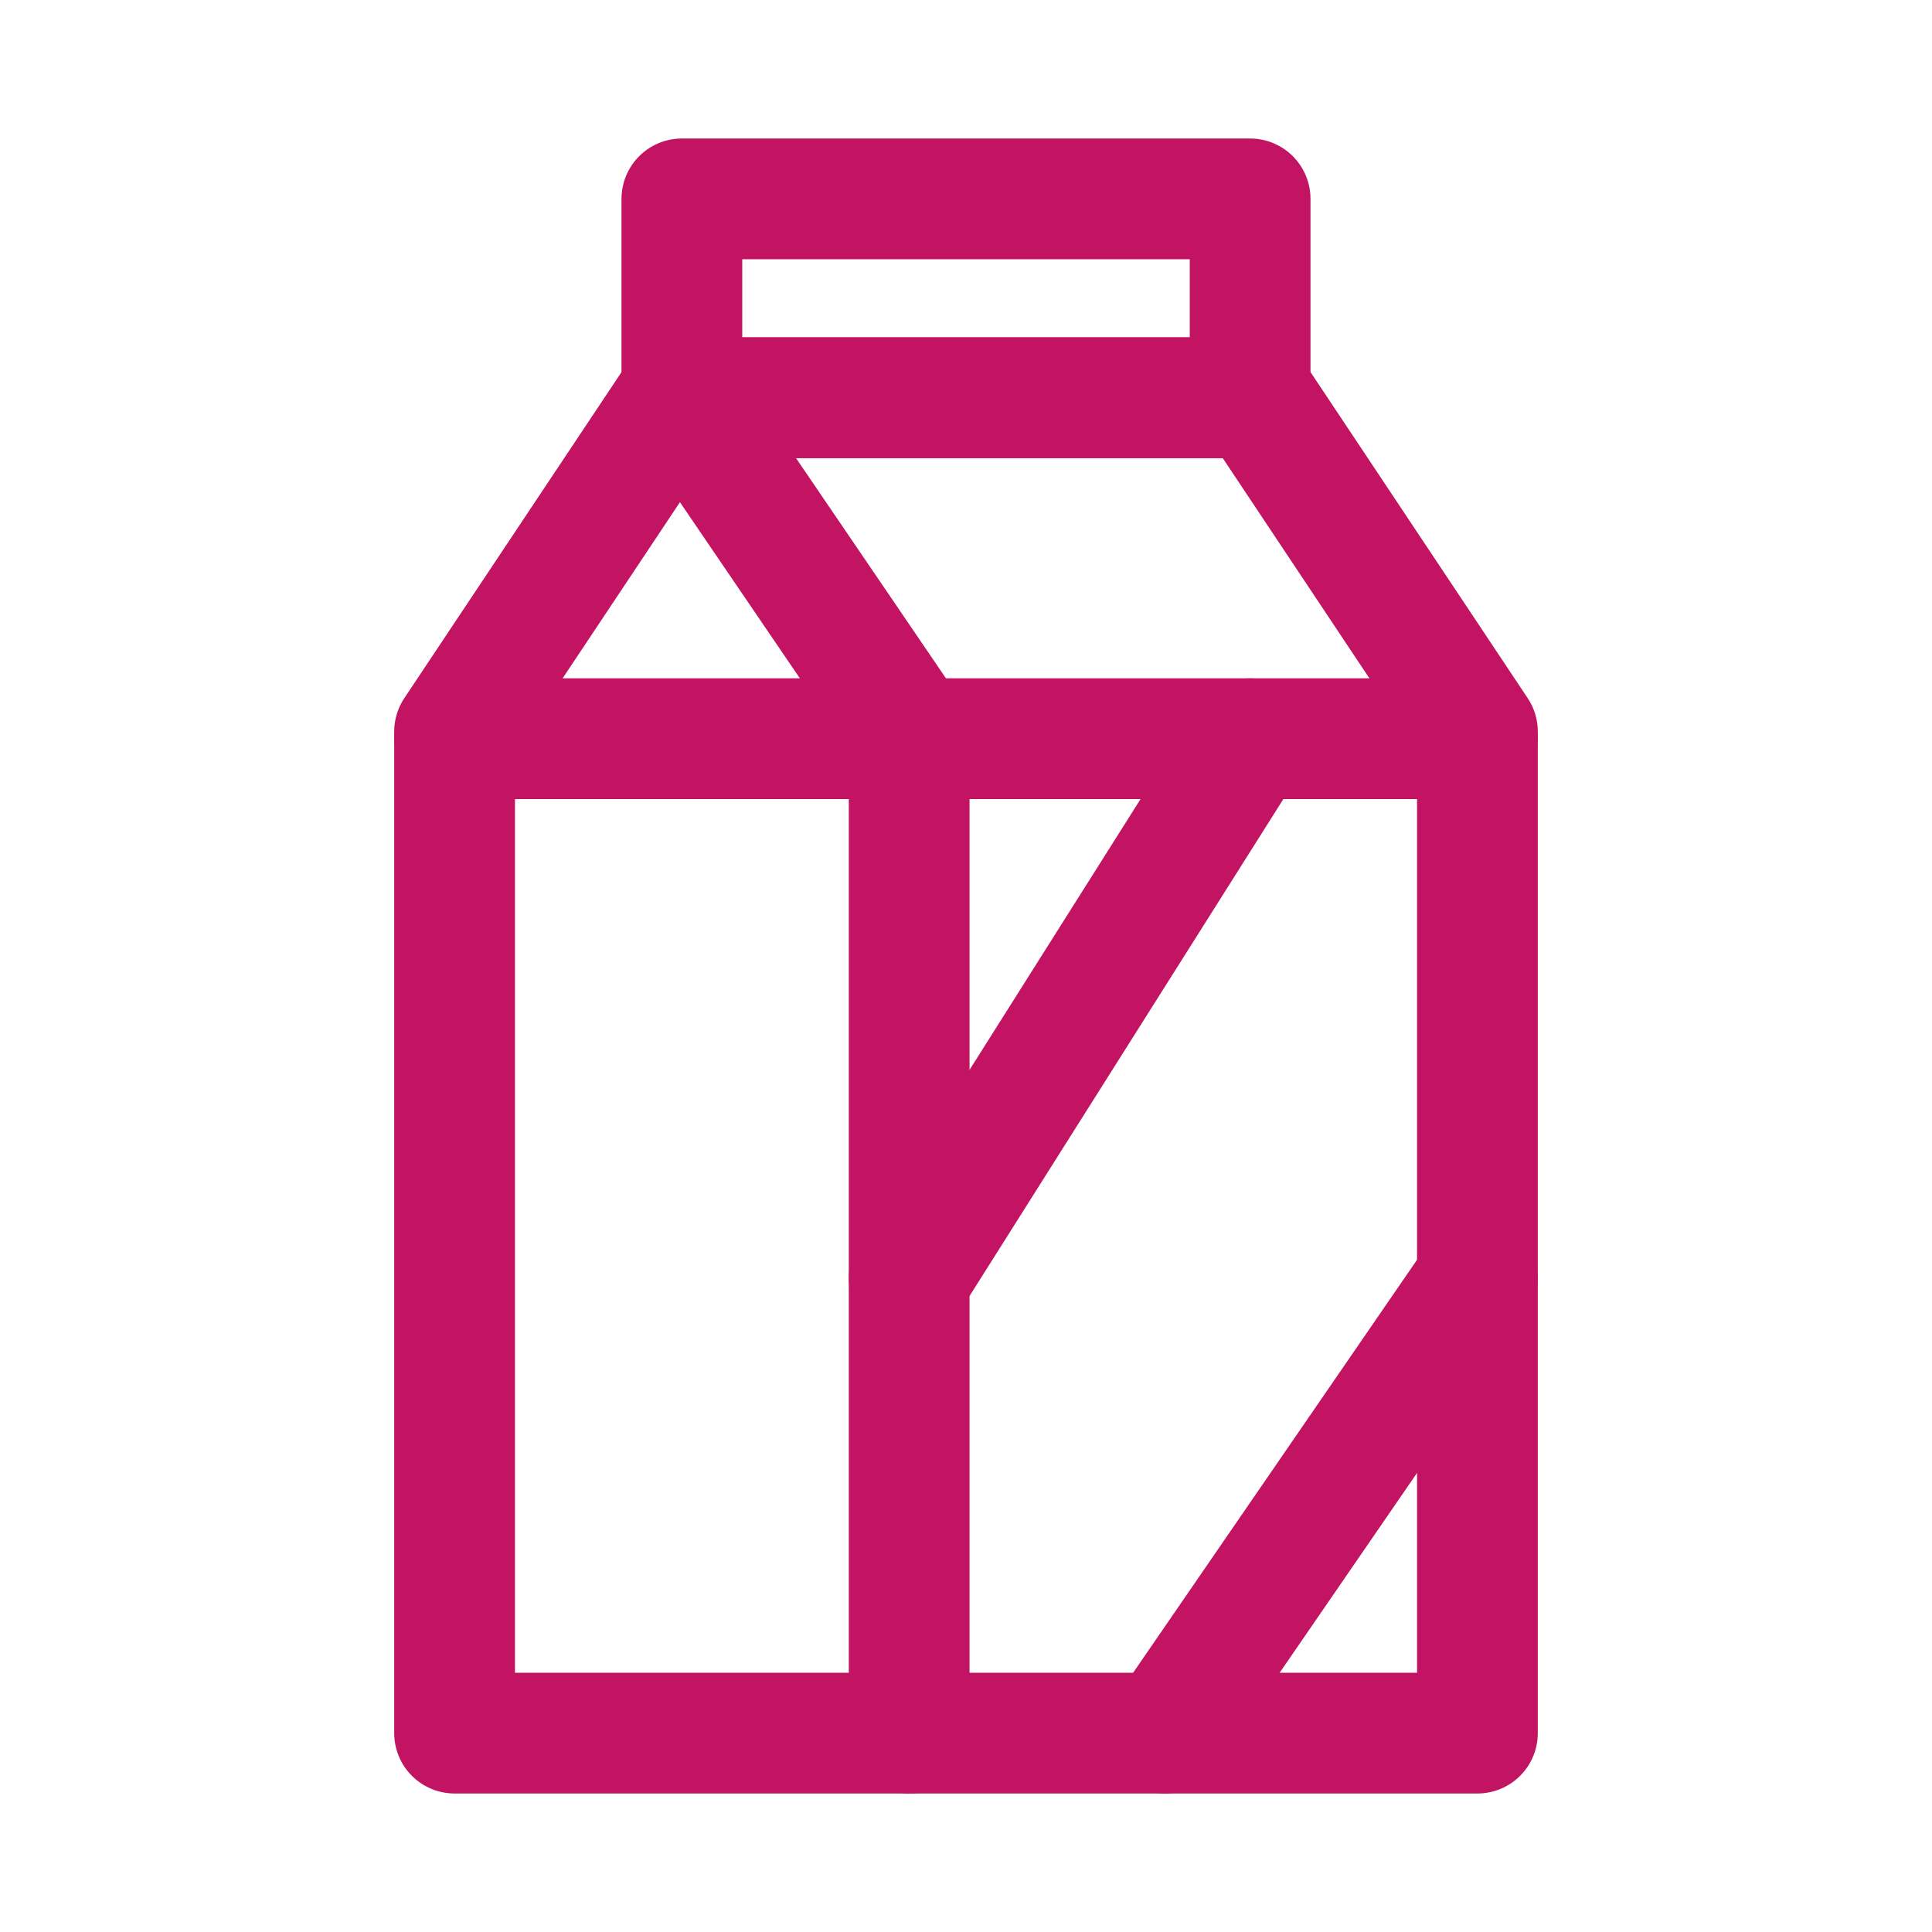 <svg width="48" height="48" viewBox="0 0 48 48" fill="none" xmlns="http://www.w3.org/2000/svg">
<path d="M36.706 43.059H11.294V18.176L16.819 9.882H31.182L36.706 18.176V43.059Z" stroke="#C31464" stroke-width="3" stroke-miterlimit="10" stroke-linecap="round" stroke-linejoin="round"/>
<path d="M11.294 18.353H36.706" stroke="#C31464" stroke-width="3" stroke-miterlimit="10" stroke-linecap="round" stroke-linejoin="round"/>
<path d="M16.941 9.882L22.588 18.176V43.059" stroke="#C31464" stroke-width="3" stroke-miterlimit="10" stroke-linecap="round" stroke-linejoin="round"/>
<path d="M31.059 4.941H16.941V9.882H31.059V4.941Z" stroke="#C31464" stroke-width="3" stroke-miterlimit="10" stroke-linecap="round" stroke-linejoin="round"/>
<path d="M31.058 18.353L22.588 31.765" stroke="#C31464" stroke-width="3" stroke-miterlimit="10" stroke-linecap="round" stroke-linejoin="round"/>
<path d="M36.706 31.765L28.941 43.059" stroke="#C31464" stroke-width="3" stroke-miterlimit="10" stroke-linecap="round" stroke-linejoin="round"/>
</svg>
